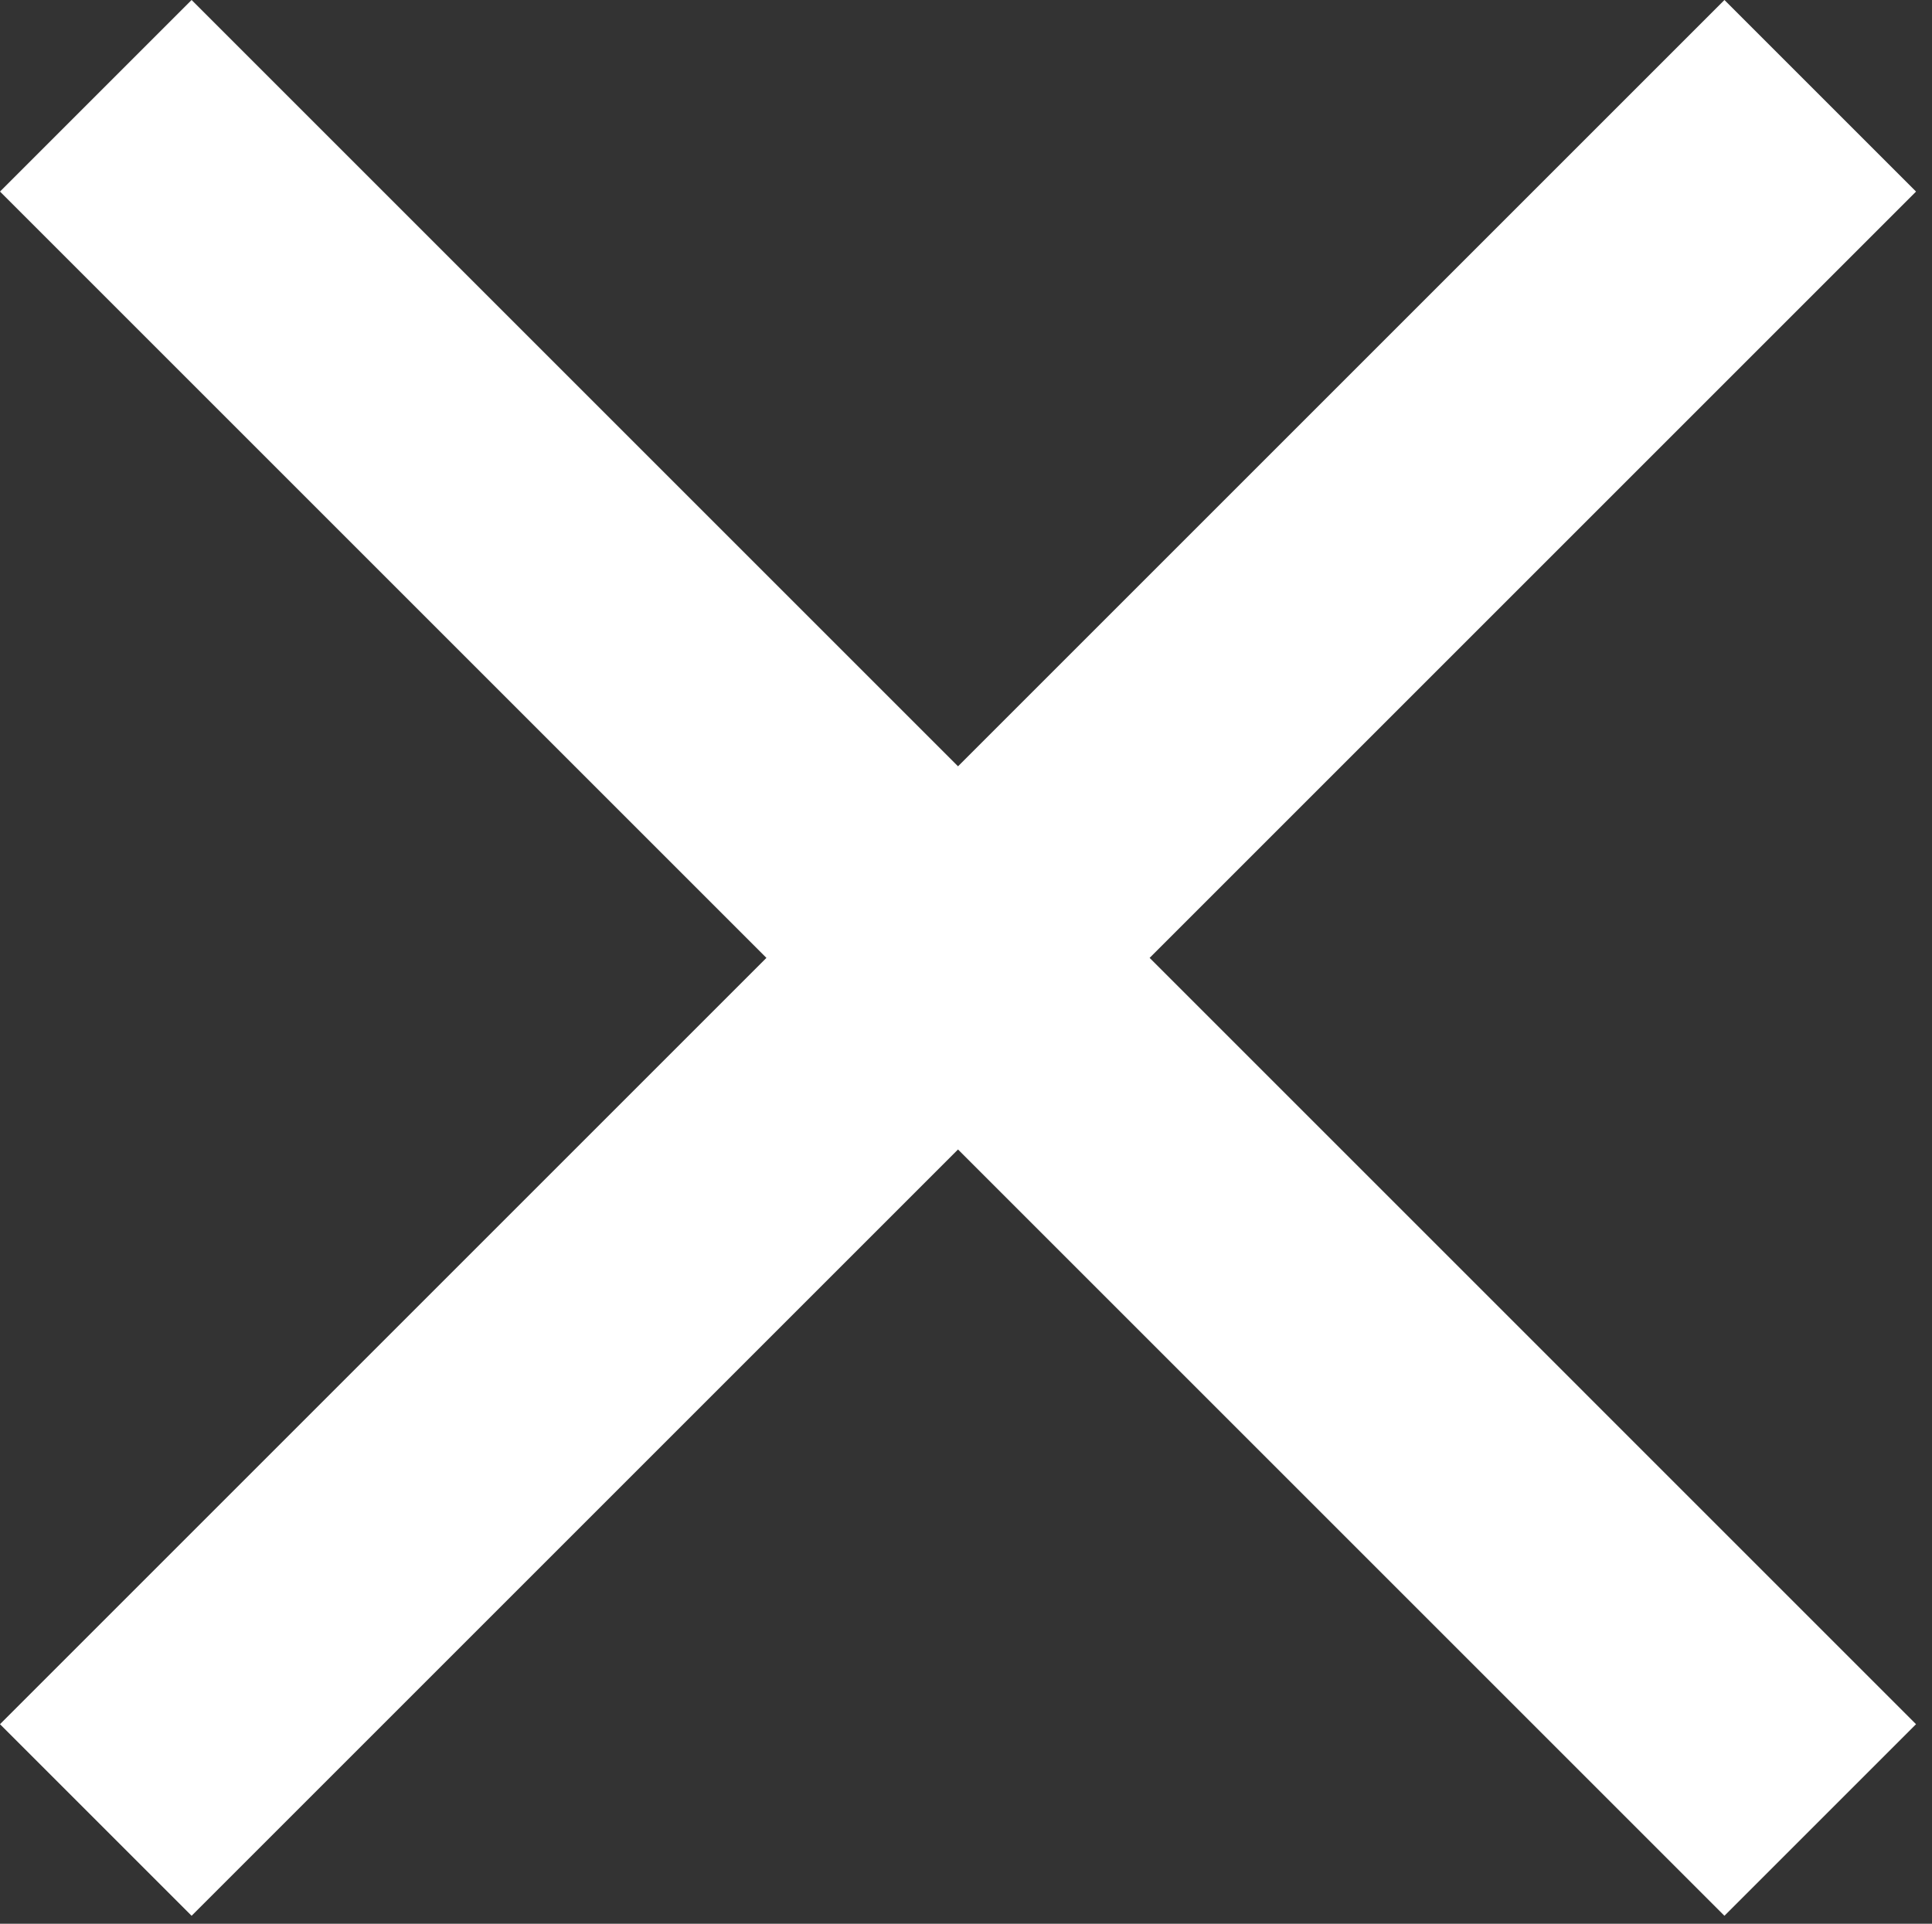 <?xml version="1.0" encoding="utf-8"?>
<!-- Generator: Adobe Illustrator 21.1.0, SVG Export Plug-In . SVG Version: 6.00 Build 0)  -->
<svg version="1.1" id="Layer_1" xmlns="http://www.w3.org/2000/svg" xmlns:xlink="http://www.w3.org/1999/xlink" x="0px" y="0px"
	 viewBox="0 0 24.2 24.1" style="enable-background:new 0 0 24.2 24.1;" xml:space="preserve">
<rect x="0" y="0" width="24.2" height="24.1" fill="#333333" stroke="none"/>
<style type="text/css">
	.st0{fill:#FFFFFF;}
</style>
<g>
	<g>
		<g>
			<path class="st0" d="M24,2.4L21.6,0L12,9.6L2.4,0L0,2.4L9.6,12L0,21.6L2.4,24l9.6-9.6l9.6,9.6l2.4-2.4L14.4,12L24,2.4z"/>
		</g>
	</g>
</g>
</svg>

